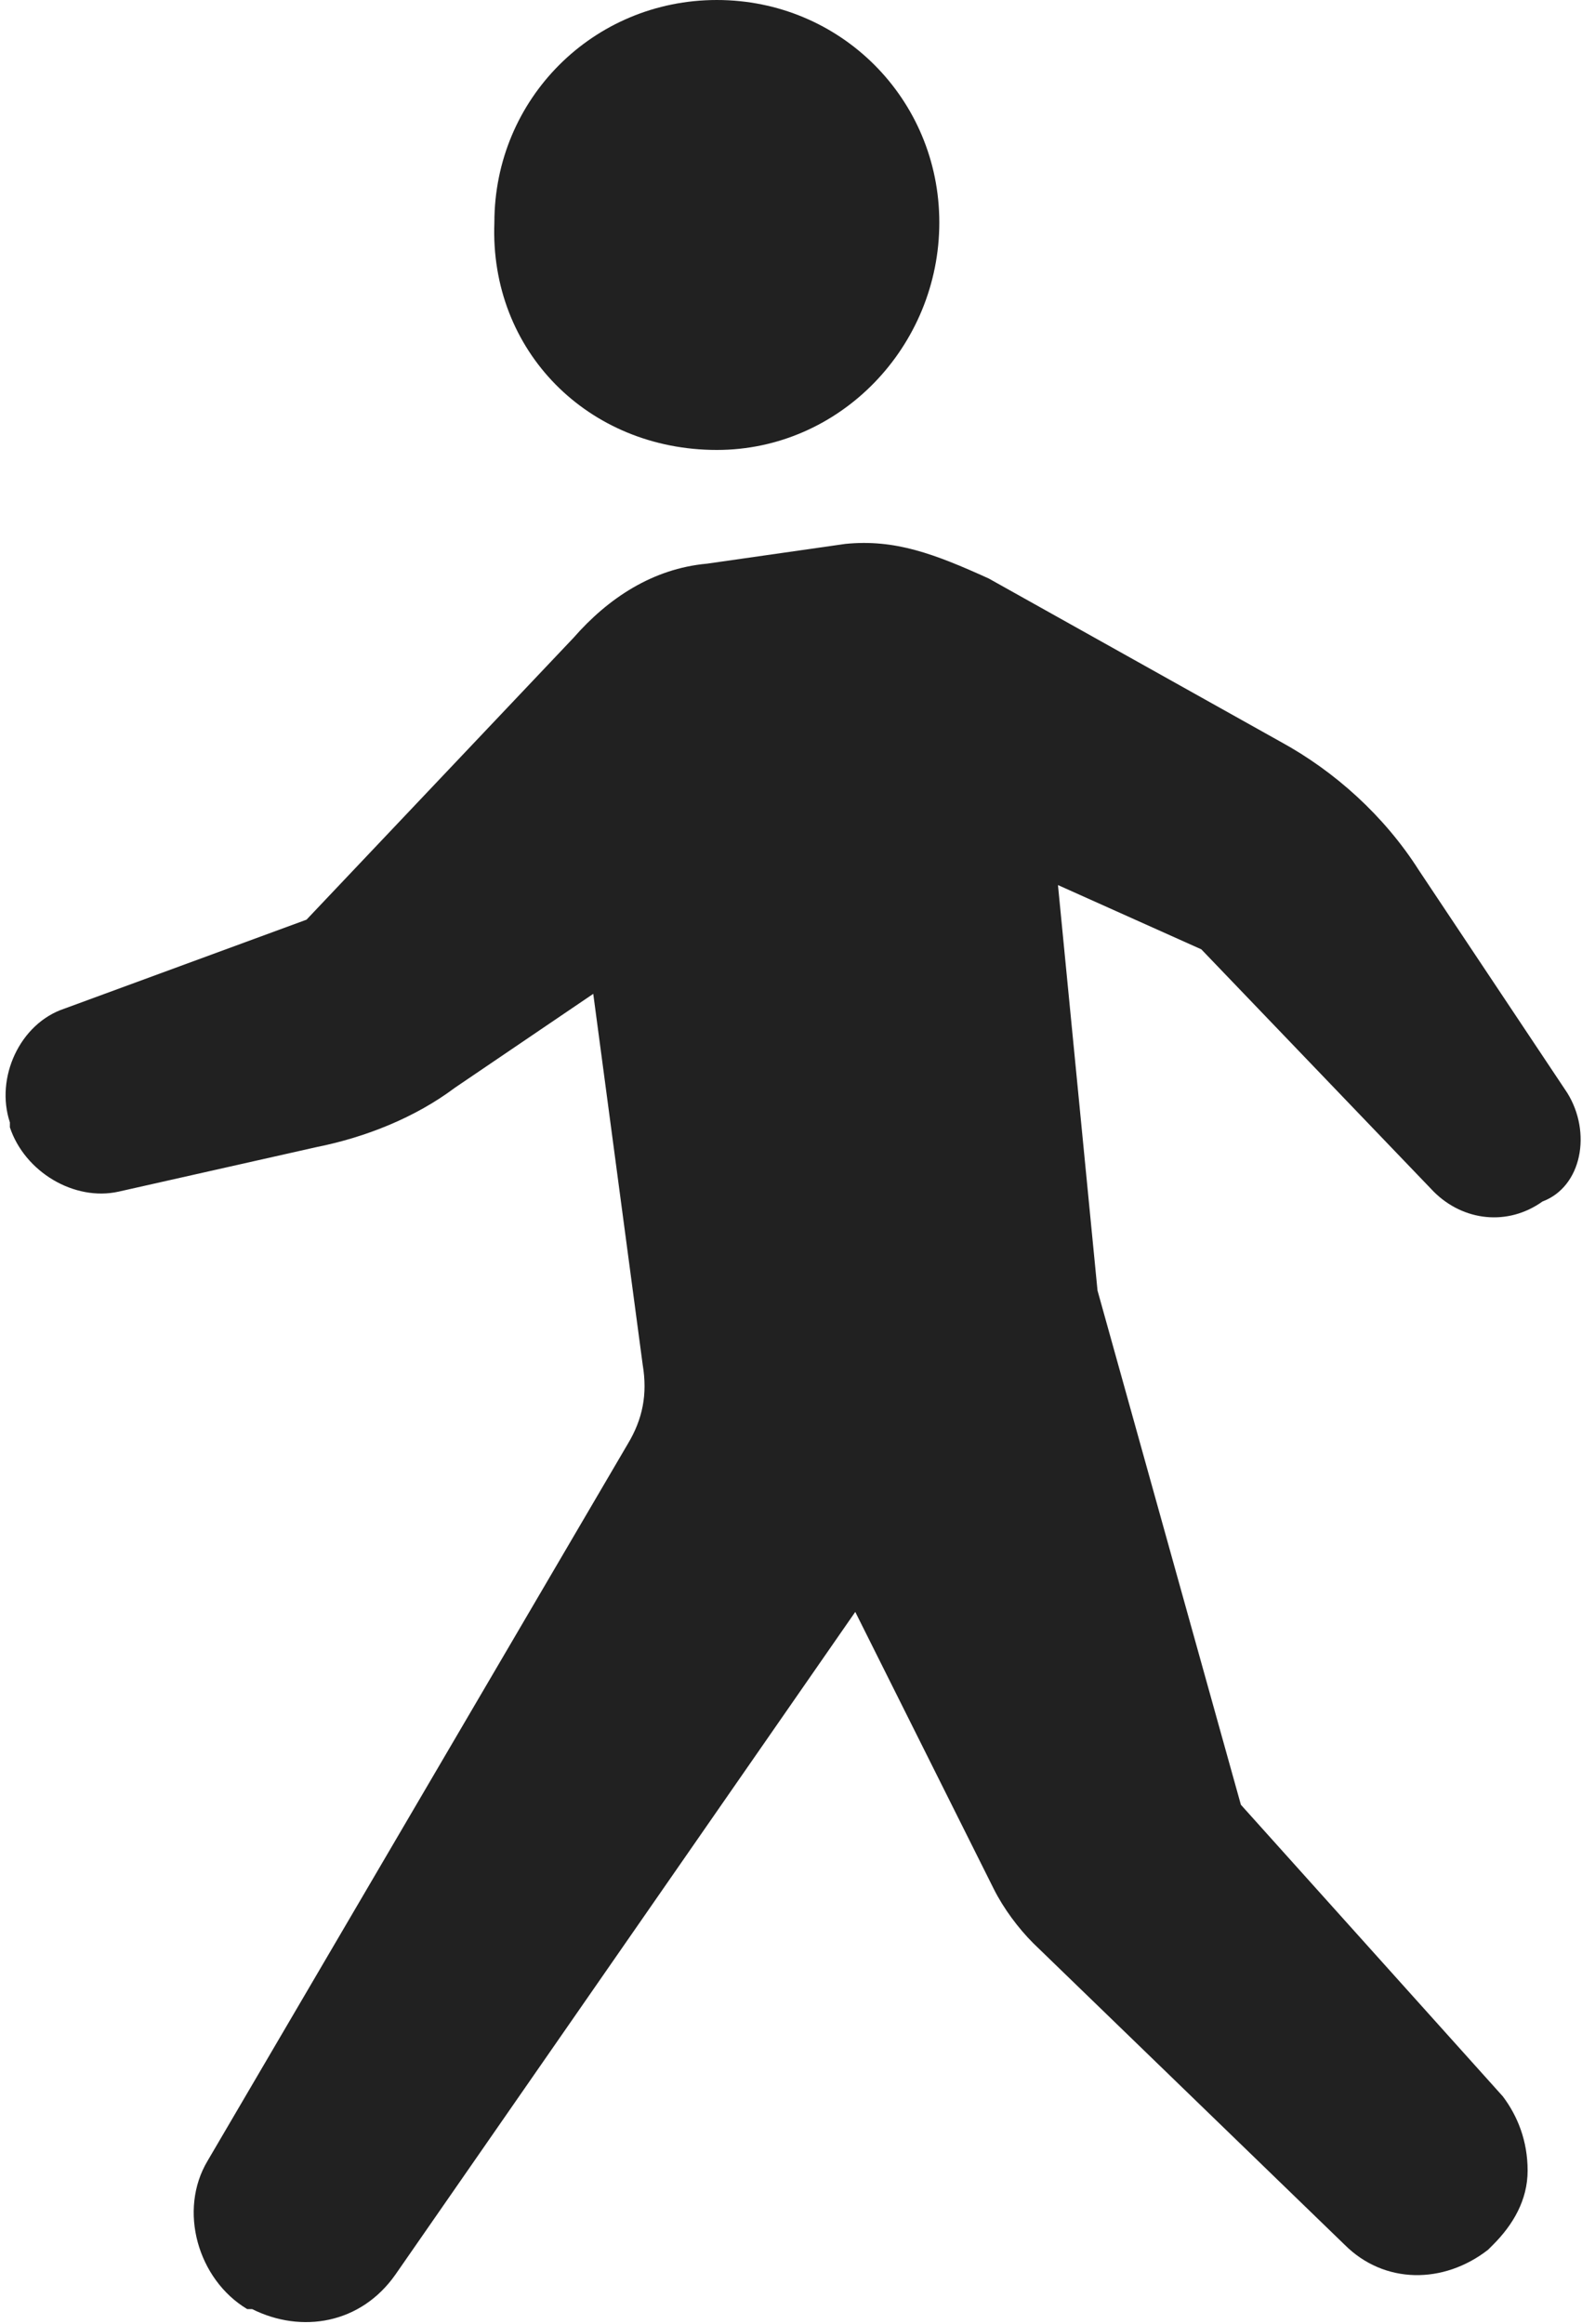 <svg xmlns="http://www.w3.org/2000/svg" viewBox="0 0 32 47"><path d="M14.5 9.1C17 9.1 19 7 19 4.5 19 2 17 0 14.5 0S10 2 10 4.5c-.1 2.6 1.9 4.6 4.5 4.6zm17.2 13l-3-4.5c-.7-1.1-1.7-2-2.8-2.6L20 11.7c-1.1-.5-1.9-.8-2.9-.7l-2.8.4c-1.1.1-2 .7-2.7 1.5l-5.4 5.7-4.9 1.8c-.9.3-1.4 1.4-1.1 2.3v.1c.3.9 1.3 1.5 2.2 1.3l4-.9c1-.2 2-.6 2.8-1.2l2.8-1.9 1 7.5c.1.6 0 1.1-.3 1.6L4.2 43.7c-.6 1-.2 2.4.8 3h.1c1 .5 2.2.3 2.9-.7l9.3-13.4 2.8 5.6c.2.4.5.8.8 1.1l6.3 6.1c.8.8 2 .8 2.9.1l.1-.1c.4-.4.7-.9.7-1.5s-.2-1.1-.5-1.5l-5.3-5.9-2.9-10.4-.8-8.2 2.9 1.3 4.7 4.9c.6.6 1.5.7 2.2.2.8-.3 1-1.4.5-2.2z" fill="#212121"/></svg>